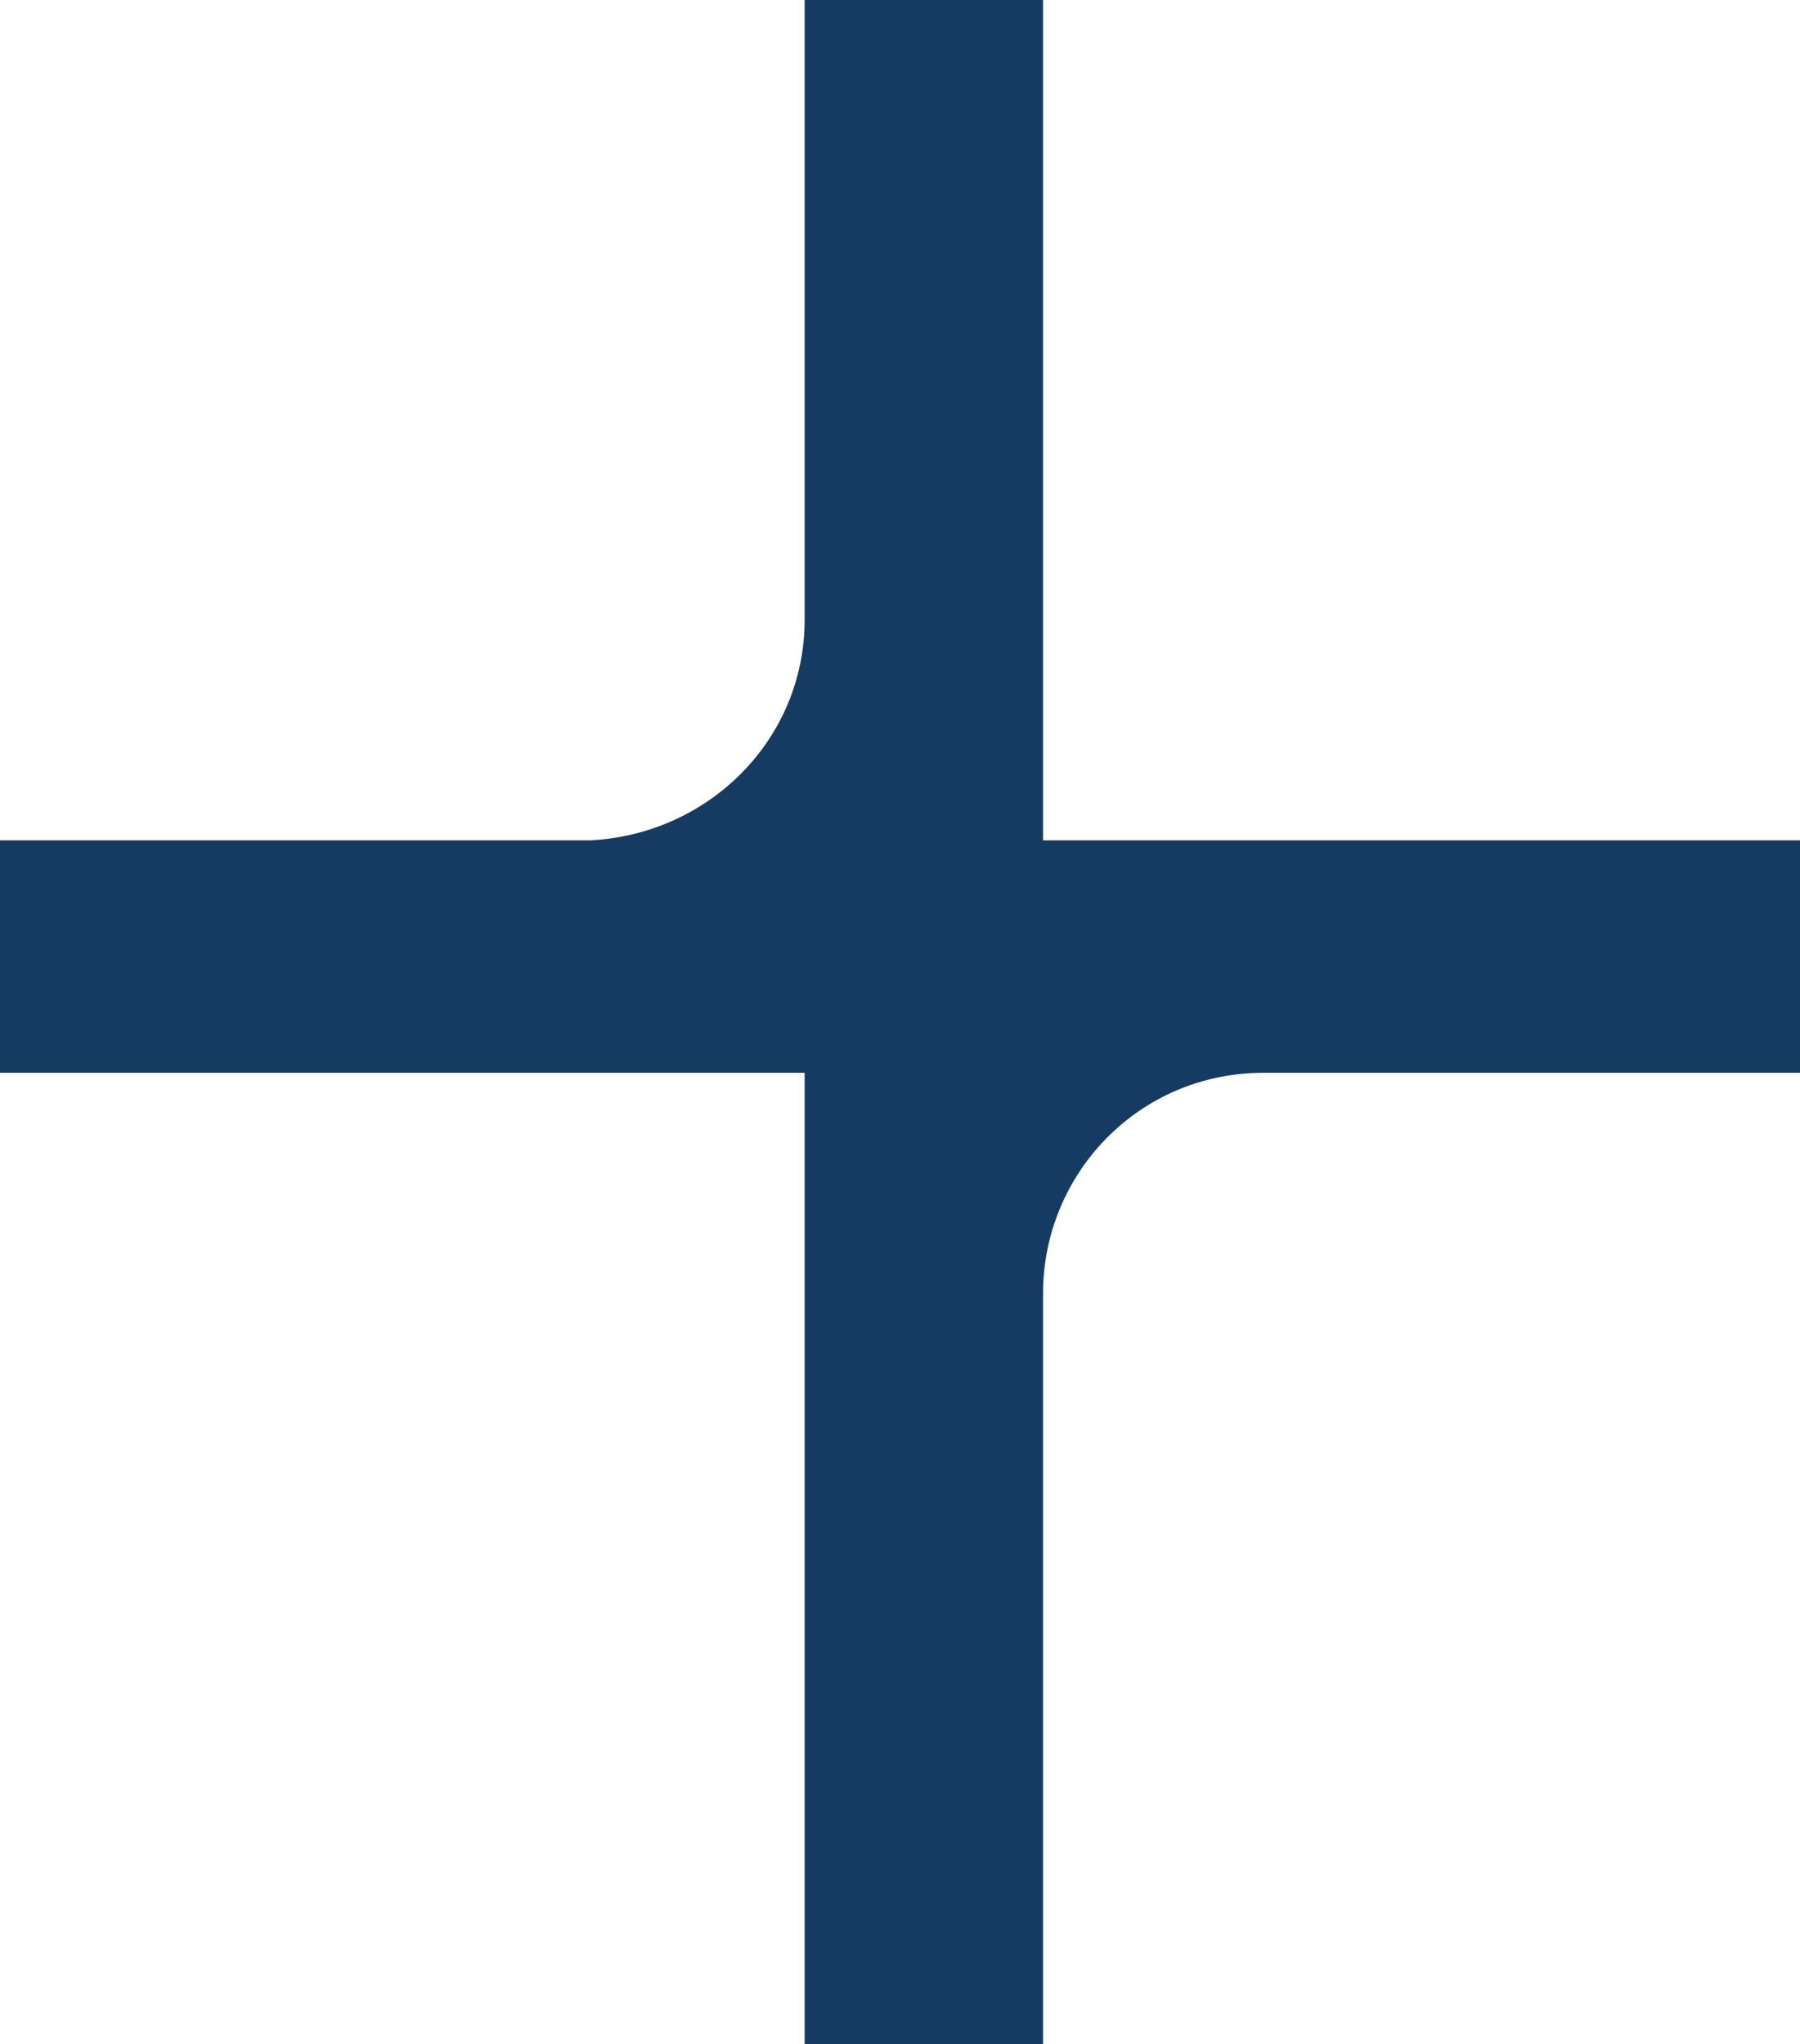 <svg xmlns="http://www.w3.org/2000/svg" xmlns:xlink="http://www.w3.org/1999/xlink" id="Layer_2_00000042004475776386929370000011016754831198228911_" x="0px" y="0px" viewBox="0 0 30.2 34.3" style="enable-background:new 0 0 30.2 34.3;" xml:space="preserve"><style type="text/css">	.st0{fill:#163B62;}</style><g id="Layer_2-2">	<path id="Path_935" class="st0" d="M25,14.1h-7.5V0h-4v10.4c0,2-1.6,3.6-3.6,3.7c0,0,0,0-0.1,0H0V18h13.5v16.4h4V21.7  c0-2,1.6-3.7,3.7-3.7h0.3h8.8v-3.9L25,14.1L25,14.1z"></path></g></svg>